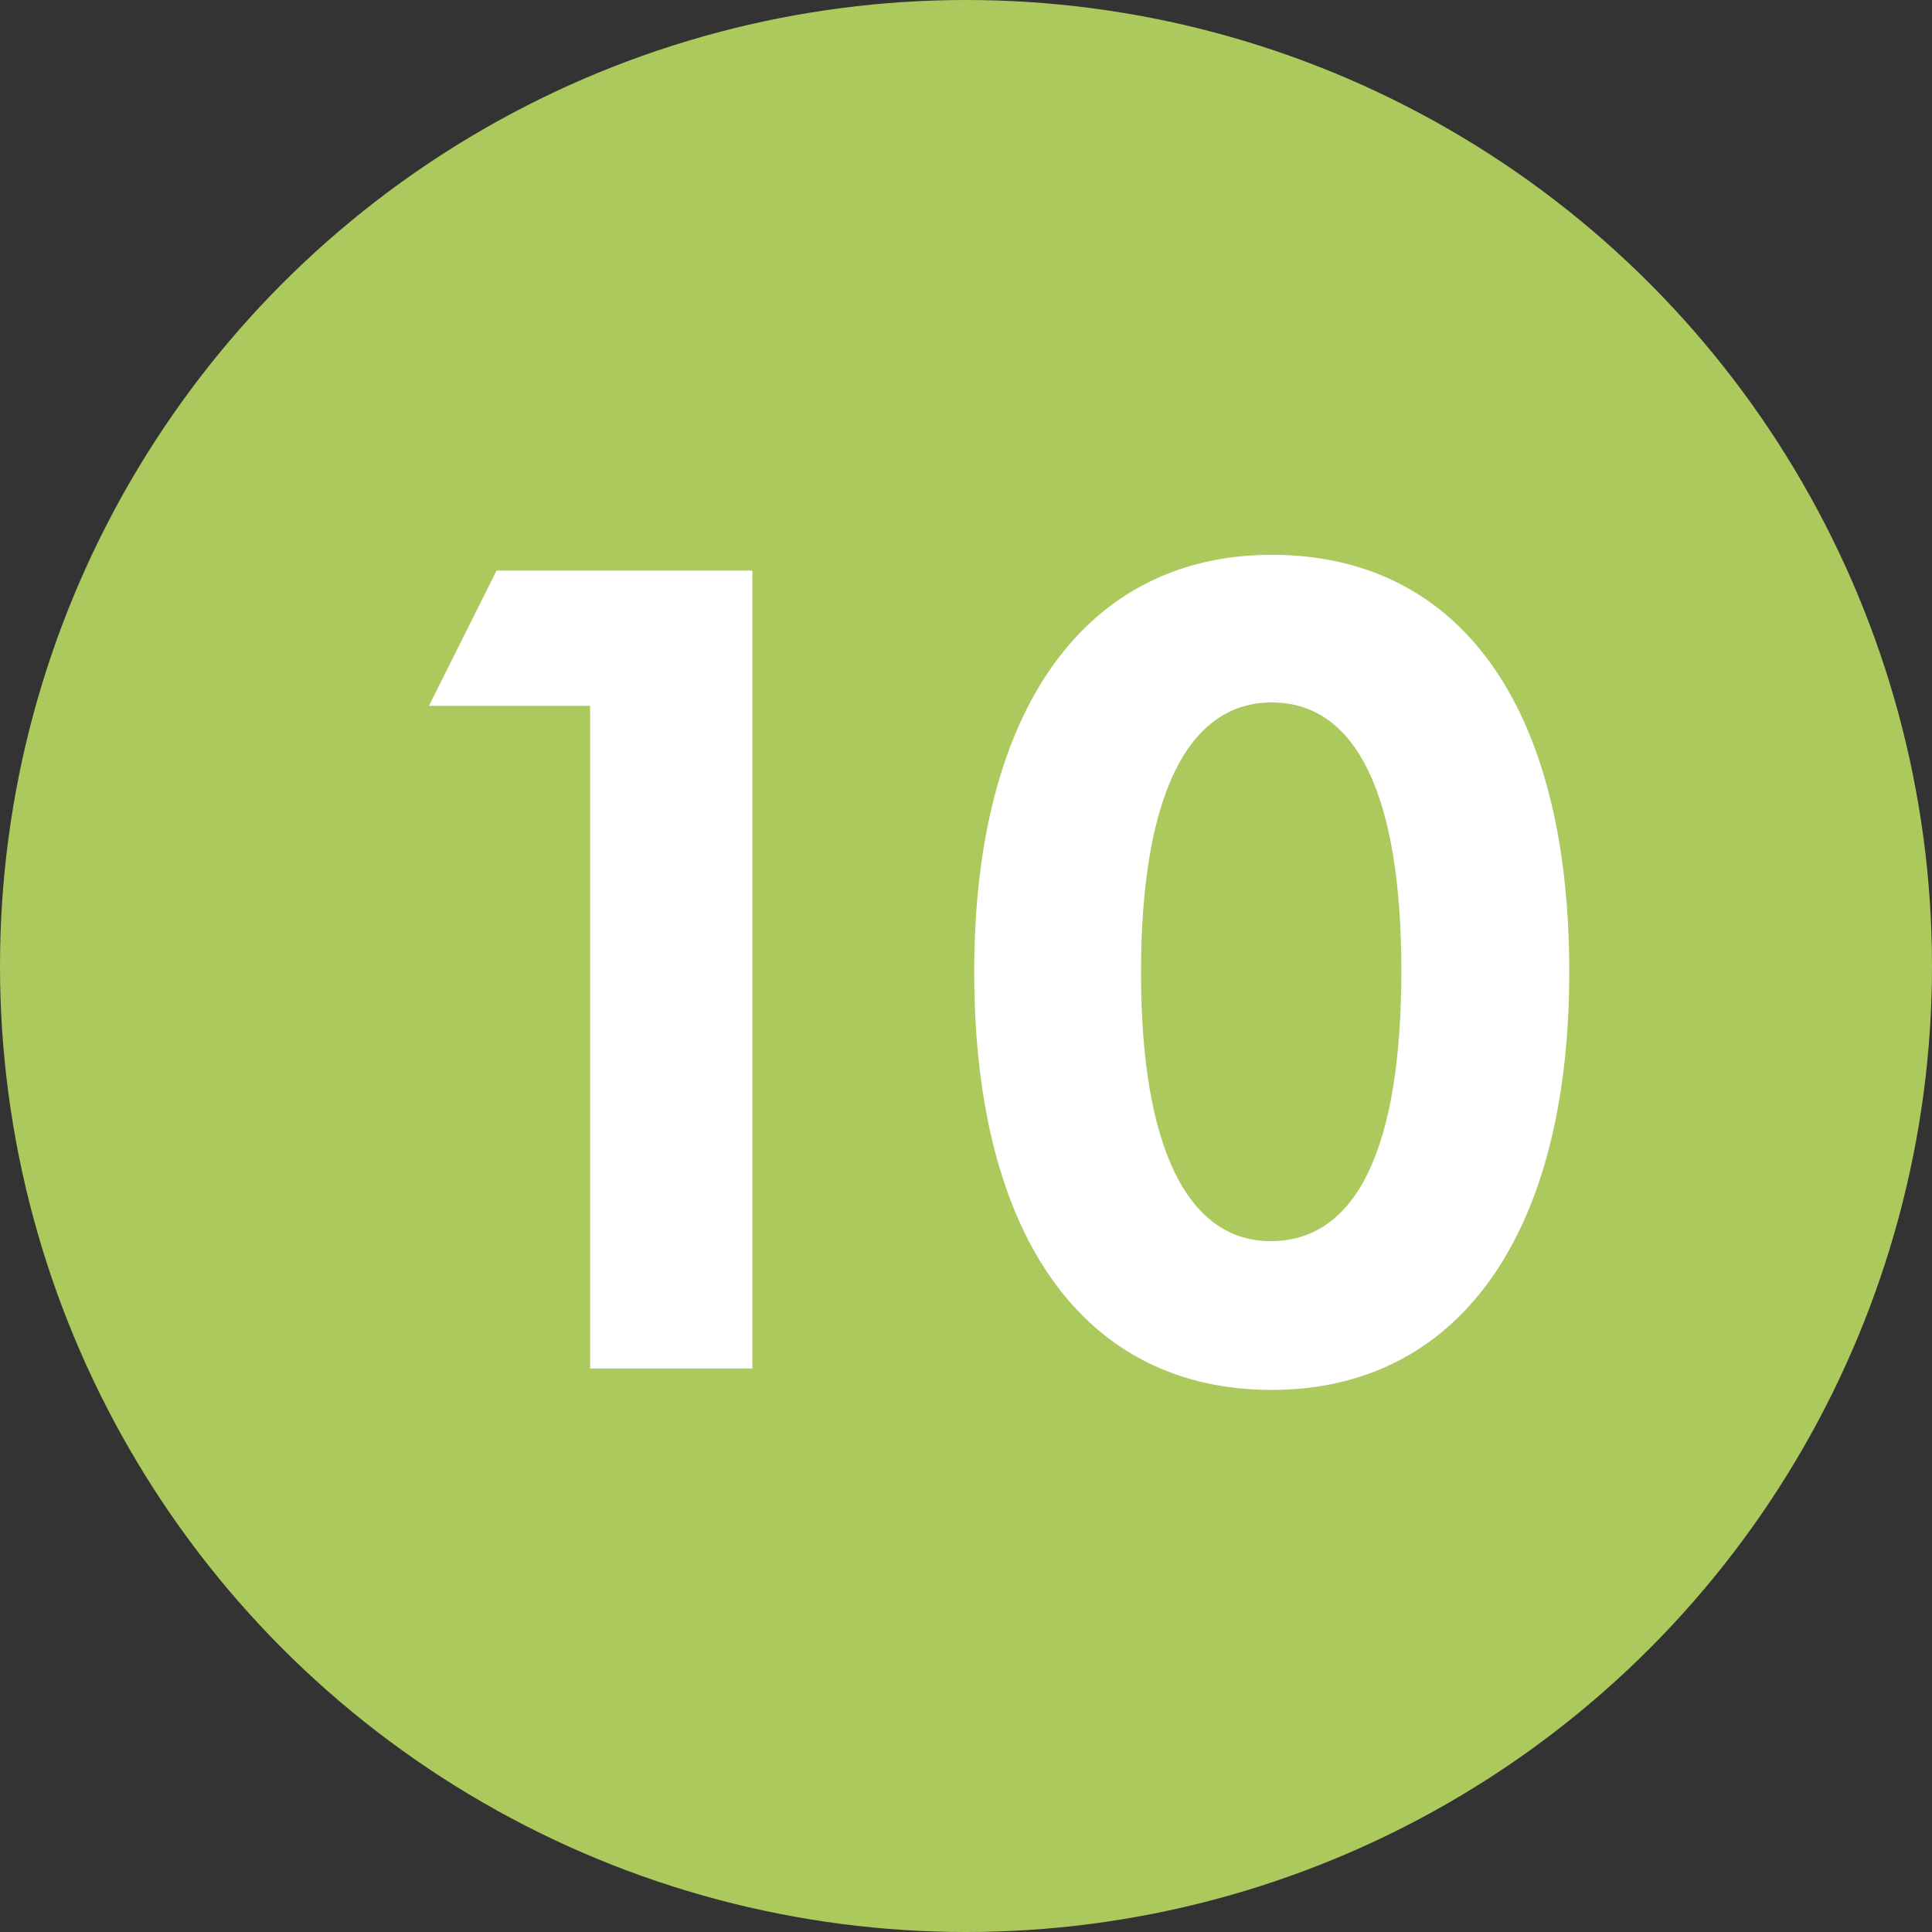 <?xml version="1.0" encoding="UTF-8"?>
<svg width="48px" height="48px" viewBox="0 0 48 48" version="1.1" xmlns="http://www.w3.org/2000/svg" xmlns:xlink="http://www.w3.org/1999/xlink">
    <rect x="0" y="0" width="48" height="48" fill="#333333" stroke="none"/>
    <!-- Generator: Sketch 53.2 (72643) - https://sketchapp.com -->
    <title>no10</title>
    <desc>Created with Sketch.</desc>
    <g id="Components" stroke="none" stroke-width="1" fill="none" fill-rule="evenodd">
        <g id="no10">
            <circle id="Oval-3" fill="#ACC95E" cx="24" cy="24" r="24"></circle>
            <path d="M14.661,34 L14.661,17.536 L10.657,17.536 L12.337,14.176 L18.693,14.176 L18.693,34 L14.661,34 Z M31.596,34.532 C26.976,34.532 24.204,30.78 24.204,24.144 C24.204,17.592 27.004,13.784 31.596,13.784 C36.216,13.784 38.988,17.48 38.988,24.144 C38.988,30.78 36.16,34.532 31.596,34.532 Z M31.568,30.836 C33.696,30.836 34.816,28.54 34.816,24.116 C34.816,19.748 33.696,17.452 31.596,17.452 C29.496,17.452 28.348,19.804 28.348,24.172 C28.348,28.484 29.496,30.836 31.568,30.836 Z" id="10" fill="#FFFFFF" fill-rule="nonzero"></path>
        </g>
    </g>
</svg>